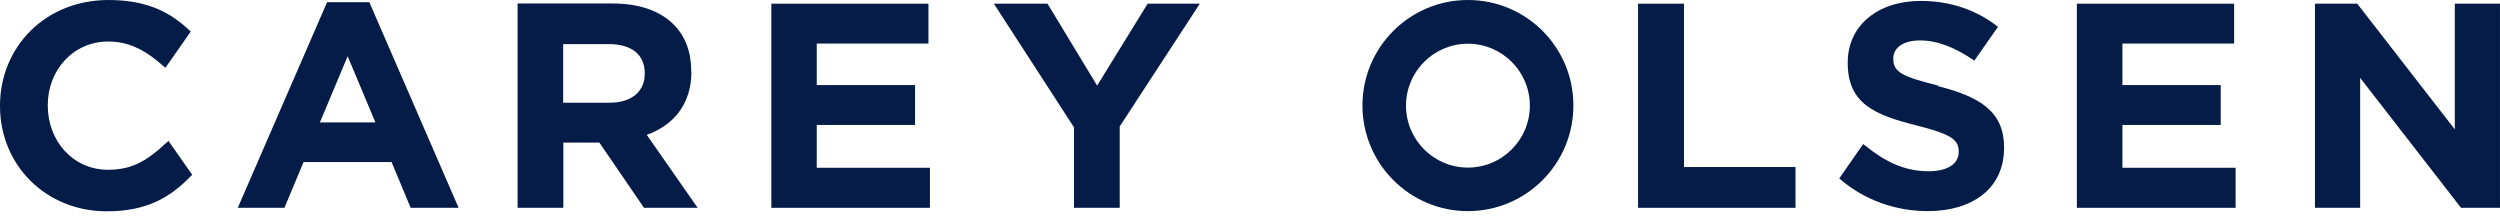 <svg width="270" height="24" viewBox="0 0 270 24" fill="none" xmlns="http://www.w3.org/2000/svg">
<path d="M265.118 0.397V13.97L254.581 0.397H250.017V22.444H254.898V8.414L265.792 22.444H269.999V0.397H265.118Z" fill="#051C48"/>
<path d="M229.222 13.494H239.838V9.188H229.222V4.703H241.286V0.397H224.3V22.444H241.446V18.118H229.222V13.494Z" fill="#051C48"/>
<path d="M209.337 9.247C205.448 8.275 204.476 7.799 204.476 6.35V6.291C204.476 5.219 205.468 4.366 207.373 4.366C209.278 4.366 211.242 5.179 213.227 6.549L215.786 2.897C213.504 1.111 210.707 0.099 207.433 0.099C202.829 0.099 199.554 2.738 199.554 6.747V6.807C199.554 11.192 202.471 12.422 207.016 13.554C210.786 14.506 211.54 15.121 211.54 16.352V16.411C211.54 17.701 210.33 18.495 208.285 18.495C205.706 18.495 203.602 17.463 201.559 15.816L201.221 15.558L198.641 19.269C201.34 21.63 204.773 22.801 208.187 22.801C213.048 22.801 216.441 20.34 216.441 15.975V15.915C216.441 12.065 213.862 10.458 209.317 9.307" fill="#051C48"/>
<path d="M181.871 0.397H176.91V22.444H193.916V18.038H181.871V0.397Z" fill="#051C48"/>
<path d="M158.536 18.098C154.845 18.098 151.848 15.101 151.848 11.41C151.848 7.719 154.845 4.723 158.536 4.723C162.227 4.723 165.224 7.719 165.224 11.41C165.224 15.101 162.227 18.098 158.536 18.098ZM158.536 0C152.245 0 147.145 5.1 147.145 11.391C147.145 17.681 152.245 22.801 158.536 22.801C164.826 22.801 169.926 17.701 169.926 11.391C169.926 5.08 164.826 0 158.536 0Z" fill="#051C48"/>
<path d="M118.49 9.247L113.132 0.397H107.337L115.989 13.752V22.444H120.931V13.653L129.582 0.397H123.946L118.49 9.247Z" fill="#051C48"/>
<path d="M88.208 13.494H98.825V9.188H88.208V4.703H100.273V0.397H83.306V22.444H100.432V18.118H88.208V13.494Z" fill="#051C48"/>
<path d="M69.633 7.977C69.633 9.843 68.244 11.093 65.843 11.093H60.822V4.763H65.743C68.145 4.763 69.633 5.834 69.633 7.918V7.977ZM74.653 7.719V7.66C74.653 5.576 73.979 3.85 72.729 2.62C71.26 1.171 69.037 0.377 66.18 0.377H55.901V22.444H60.842V15.399H64.731L69.553 22.444H75.348L69.851 14.566C72.709 13.534 74.673 11.291 74.673 7.739" fill="#051C48"/>
<path d="M34.55 13.216L37.546 6.072L40.543 13.216H34.569H34.55ZM35.324 0.238L25.679 22.444H30.72L32.783 17.503H42.289L44.353 22.444H49.532L39.888 0.238H35.324Z" fill="#051C48"/>
<path d="M17.602 15.756C15.836 17.324 14.268 18.336 11.688 18.336C7.838 18.336 5.159 15.181 5.159 11.41V11.351C5.159 7.58 7.898 4.485 11.688 4.485C13.732 4.485 15.359 5.259 16.947 6.549C17.622 7.124 17.86 7.323 17.86 7.323L20.598 3.413C18.515 1.389 15.975 0 11.728 0C4.822 0 0 5.14 0 11.41V11.47C0 17.8 4.921 22.821 11.53 22.821C15.875 22.821 18.435 21.313 20.757 18.872L18.197 15.22L17.602 15.736V15.756Z" fill="#051C48"/>
</svg>
